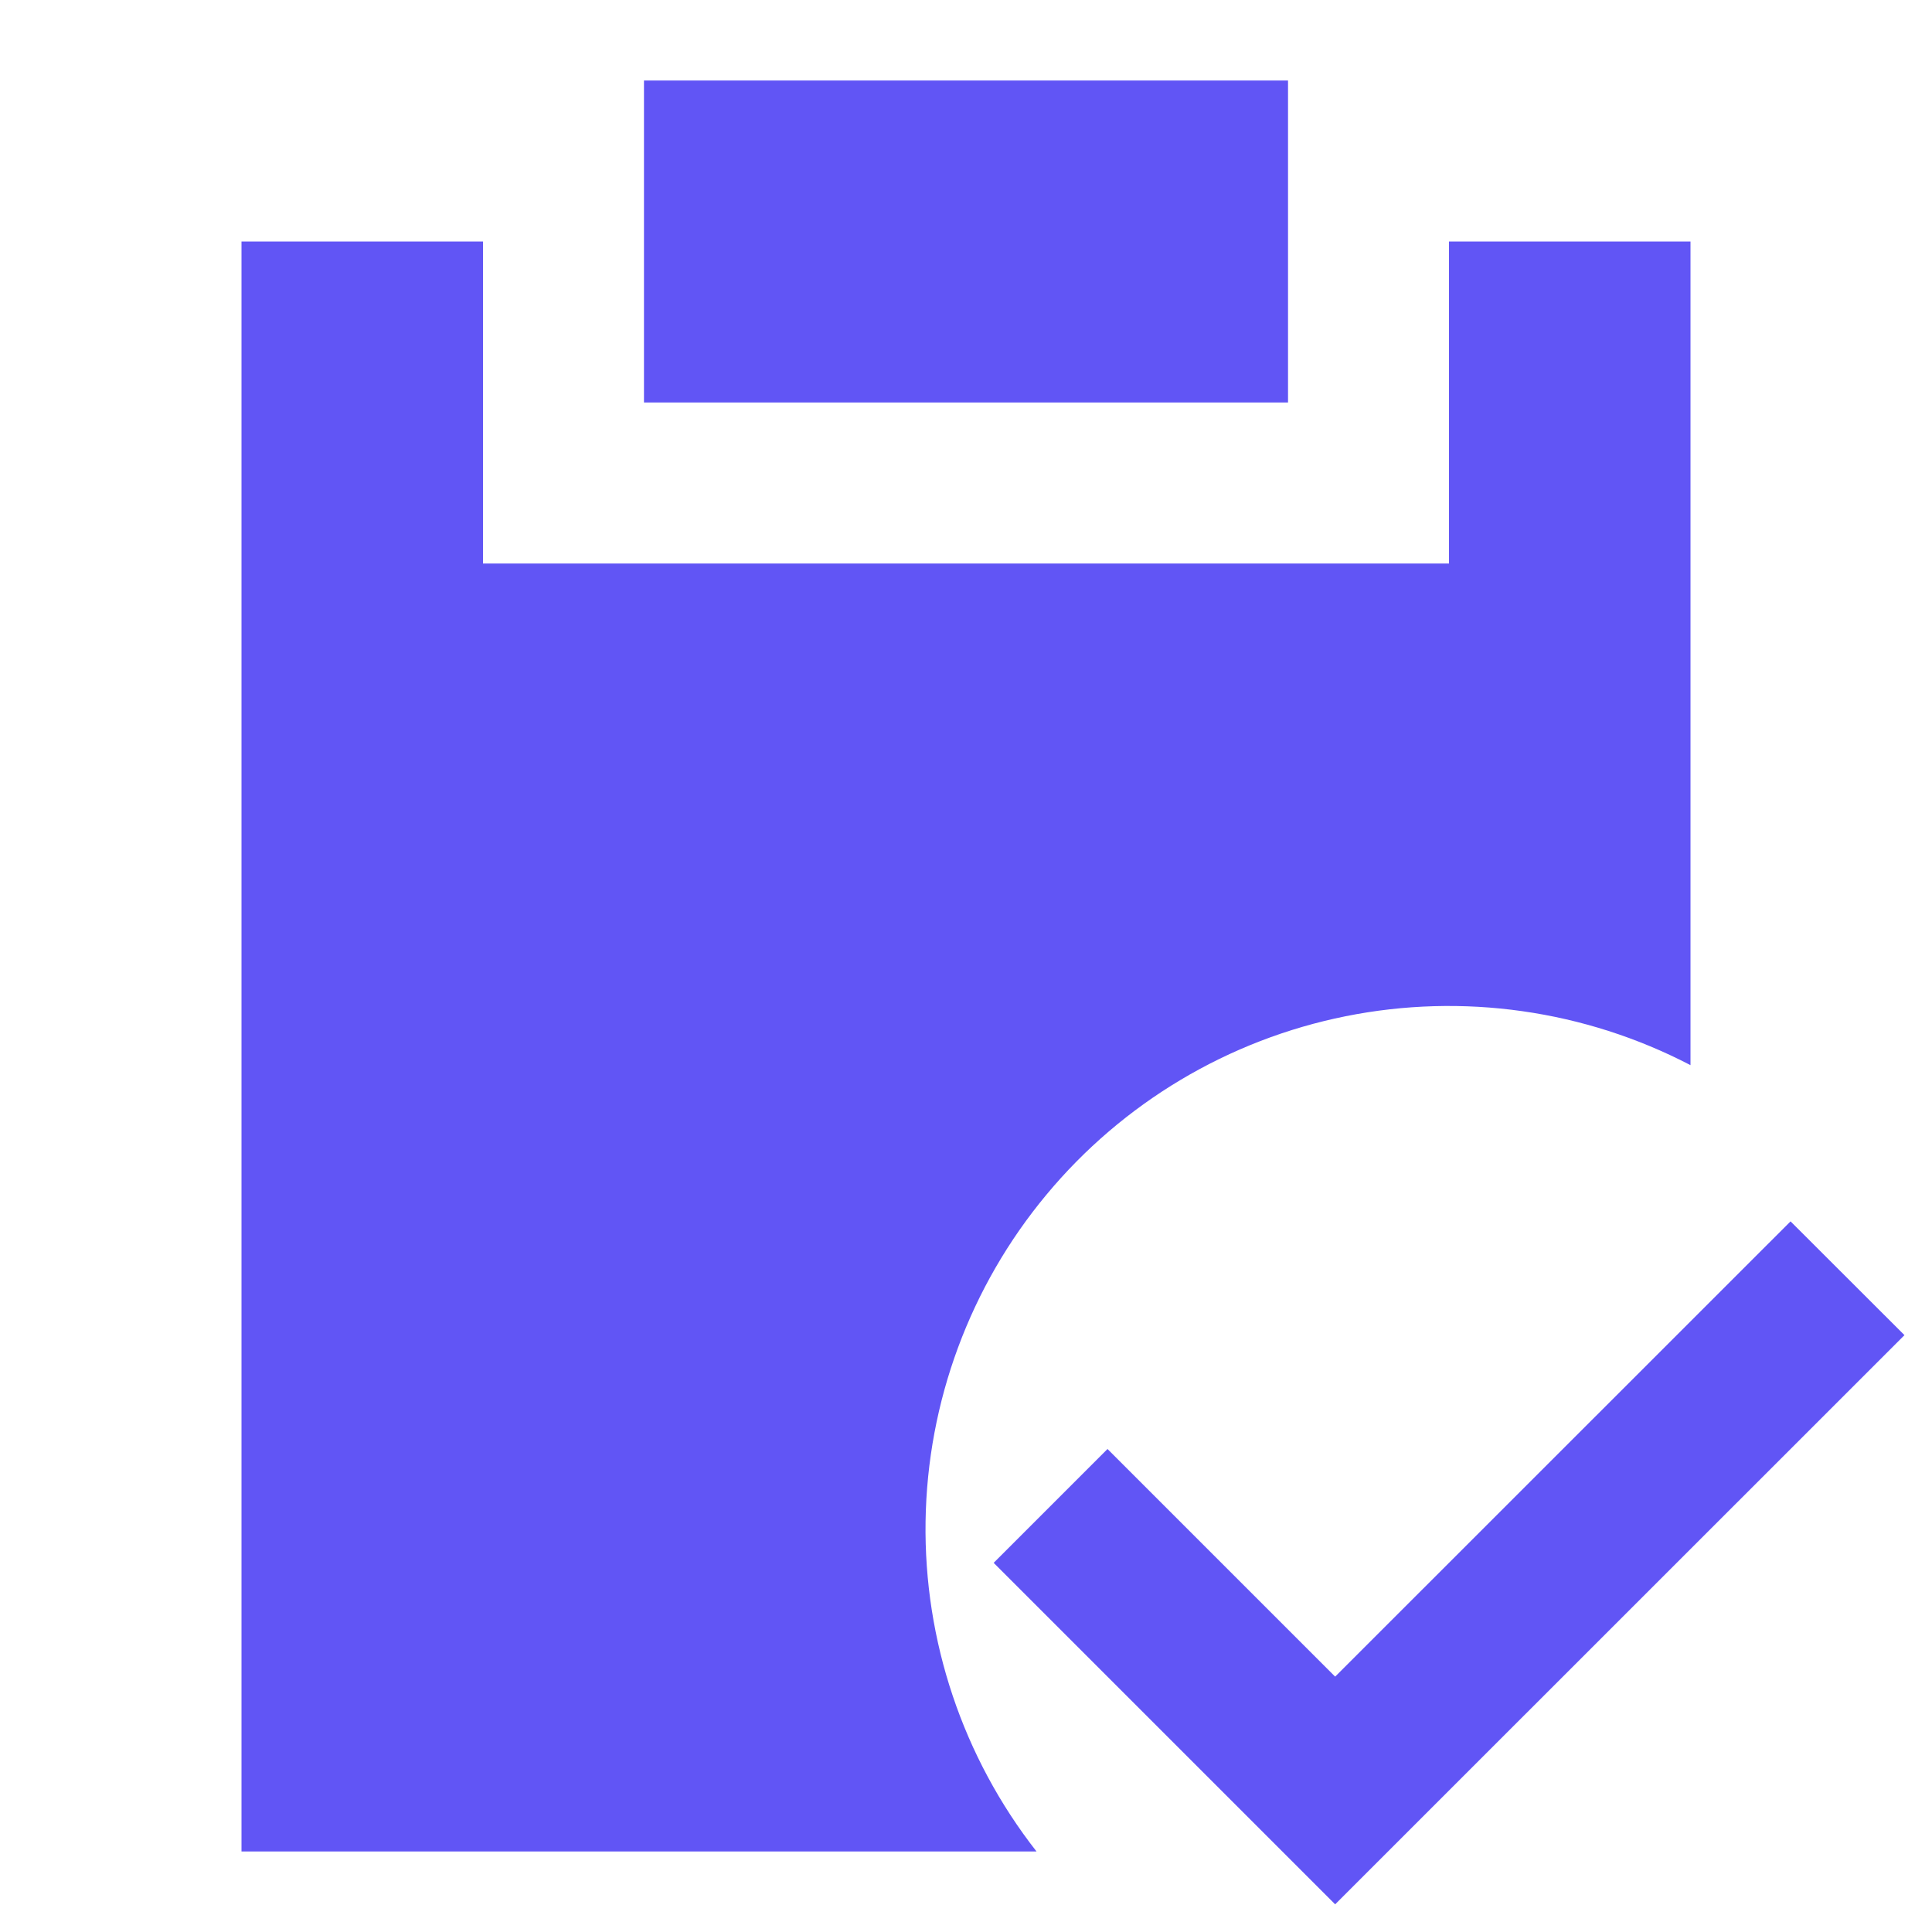<svg width="28" height="28" viewBox="0 0 28 28" fill="none" xmlns="http://www.w3.org/2000/svg">
<g id="Frame">
<path id="Vector" d="M18.667 1.167H9.333V5.833H18.667V1.167Z" fill="#6155F5"/>
<path id="Vector_2" d="M7 3.5H3.5V26.833H15.022C13.955 25.469 13.388 23.78 13.414 22.048C13.44 20.316 14.058 18.645 15.166 17.314C16.273 15.982 17.804 15.069 19.502 14.728C21.2 14.387 22.964 14.637 24.5 15.437V3.5H21V8.167H7V3.5Z" fill="#6155F5"/>
<path id="Vector_3" d="M14.401 22.65L16.051 21L19.35 24.299L25.95 17.701L27.601 19.35L19.35 27.599L14.401 22.65Z" fill="#6155F5"/>
</g>
</svg>
